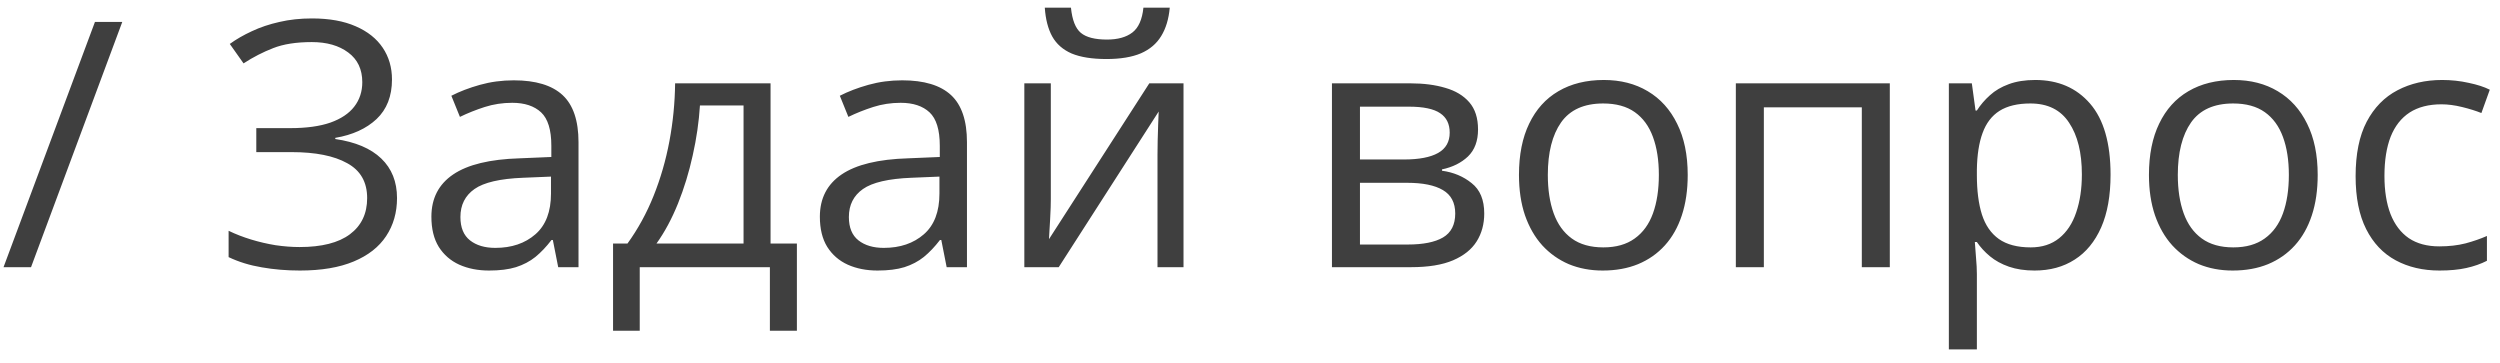 <?xml version="1.0" encoding="UTF-8"?> <svg xmlns="http://www.w3.org/2000/svg" width="131" height="19" viewBox="0 0 131 19" fill="none"> <path opacity="0.8" d="M6.407 1.15L1.626 14H0.185L4.975 1.15H6.407ZM20.54 4.165C20.54 5.038 20.27 5.729 19.731 6.239C19.192 6.743 18.472 7.071 17.569 7.224V7.285C18.624 7.438 19.427 7.777 19.977 8.305C20.528 8.832 20.804 9.523 20.804 10.379C20.804 11.135 20.613 11.8 20.232 12.374C19.857 12.942 19.292 13.385 18.536 13.701C17.78 14.018 16.84 14.176 15.715 14.176C15.018 14.176 14.352 14.12 13.72 14.009C13.087 13.903 12.507 13.725 11.979 13.473V12.093C12.343 12.269 12.735 12.421 13.157 12.55C13.579 12.679 14.007 12.778 14.44 12.849C14.88 12.913 15.299 12.945 15.697 12.945C16.857 12.945 17.736 12.723 18.334 12.277C18.938 11.826 19.239 11.193 19.239 10.379C19.239 9.541 18.891 8.932 18.193 8.551C17.502 8.164 16.529 7.971 15.275 7.971H13.43V6.714H15.214C16.058 6.714 16.758 6.617 17.314 6.424C17.871 6.225 18.287 5.946 18.562 5.589C18.844 5.226 18.984 4.798 18.984 4.306C18.984 3.632 18.738 3.113 18.246 2.75C17.76 2.387 17.124 2.205 16.339 2.205C15.524 2.205 14.851 2.311 14.317 2.521C13.784 2.727 13.266 2.993 12.762 3.321L12.041 2.302C12.381 2.056 12.768 1.833 13.201 1.634C13.635 1.429 14.115 1.268 14.643 1.15C15.17 1.027 15.738 0.966 16.348 0.966C17.256 0.966 18.02 1.104 18.642 1.379C19.263 1.648 19.734 2.023 20.057 2.504C20.379 2.984 20.54 3.538 20.54 4.165ZM26.921 4.209C28.069 4.209 28.922 4.467 29.479 4.982C30.035 5.498 30.314 6.321 30.314 7.452V14H29.25L28.969 12.576H28.898C28.629 12.928 28.348 13.224 28.055 13.464C27.762 13.698 27.422 13.877 27.035 14C26.654 14.117 26.186 14.176 25.629 14.176C25.043 14.176 24.521 14.073 24.064 13.868C23.613 13.663 23.256 13.352 22.992 12.937C22.734 12.521 22.605 11.993 22.605 11.354C22.605 10.394 22.986 9.655 23.748 9.14C24.51 8.624 25.67 8.343 27.229 8.296L28.89 8.226V7.637C28.89 6.805 28.711 6.222 28.354 5.888C27.996 5.554 27.492 5.387 26.842 5.387C26.338 5.387 25.857 5.46 25.4 5.606C24.943 5.753 24.51 5.926 24.1 6.125L23.651 5.018C24.085 4.795 24.583 4.604 25.145 4.446C25.708 4.288 26.3 4.209 26.921 4.209ZM28.872 9.254L27.404 9.315C26.203 9.362 25.356 9.559 24.864 9.904C24.372 10.25 24.126 10.739 24.126 11.372C24.126 11.923 24.293 12.33 24.627 12.594C24.961 12.857 25.403 12.989 25.954 12.989C26.81 12.989 27.51 12.752 28.055 12.277C28.6 11.803 28.872 11.091 28.872 10.142V9.254ZM40.377 4.367V12.761H41.757V17.331H40.342V14H33.522V17.331H32.124V12.761H32.88C33.431 11.999 33.888 11.164 34.251 10.256C34.614 9.348 34.89 8.396 35.077 7.399C35.265 6.397 35.364 5.387 35.376 4.367H40.377ZM38.962 5.527H36.677C36.624 6.383 36.498 7.253 36.299 8.138C36.105 9.022 35.848 9.866 35.525 10.669C35.203 11.466 34.828 12.163 34.4 12.761H38.962V5.527ZM47.276 4.209C48.425 4.209 49.277 4.467 49.834 4.982C50.391 5.498 50.669 6.321 50.669 7.452V14H49.605L49.324 12.576H49.254C48.984 12.928 48.703 13.224 48.41 13.464C48.117 13.698 47.777 13.877 47.391 14C47.01 14.117 46.541 14.176 45.984 14.176C45.398 14.176 44.877 14.073 44.42 13.868C43.969 13.663 43.611 13.352 43.348 12.937C43.09 12.521 42.961 11.993 42.961 11.354C42.961 10.394 43.342 9.655 44.103 9.14C44.865 8.624 46.025 8.343 47.584 8.296L49.245 8.226V7.637C49.245 6.805 49.066 6.222 48.709 5.888C48.352 5.554 47.848 5.387 47.197 5.387C46.693 5.387 46.213 5.46 45.756 5.606C45.299 5.753 44.865 5.926 44.455 6.125L44.007 5.018C44.44 4.795 44.938 4.604 45.501 4.446C46.063 4.288 46.655 4.209 47.276 4.209ZM49.227 9.254L47.76 9.315C46.559 9.362 45.712 9.559 45.22 9.904C44.727 10.25 44.481 10.739 44.481 11.372C44.481 11.923 44.648 12.33 44.982 12.594C45.316 12.857 45.759 12.989 46.31 12.989C47.165 12.989 47.865 12.752 48.41 12.277C48.955 11.803 49.227 11.091 49.227 10.142V9.254ZM55.063 4.367V10.423C55.063 10.54 55.06 10.692 55.055 10.88C55.049 11.062 55.04 11.258 55.028 11.469C55.017 11.674 55.005 11.873 54.993 12.066C54.987 12.254 54.978 12.409 54.967 12.532L60.223 4.367H62.016V14H60.653V8.094C60.653 7.906 60.656 7.666 60.662 7.373C60.668 7.08 60.677 6.793 60.688 6.512C60.7 6.225 60.709 6.002 60.715 5.844L55.477 14H53.675V4.367H55.063ZM61.295 0.403C61.242 0.995 61.093 1.49 60.847 1.889C60.606 2.287 60.252 2.589 59.783 2.794C59.315 2.993 58.714 3.093 57.981 3.093C57.226 3.093 56.616 2.996 56.153 2.803C55.696 2.604 55.356 2.305 55.134 1.906C54.917 1.508 54.788 1.007 54.747 0.403H56.118C56.183 1.048 56.355 1.487 56.637 1.722C56.918 1.956 57.375 2.073 58.008 2.073C58.57 2.073 59.013 1.95 59.335 1.704C59.657 1.458 59.851 1.024 59.915 0.403H61.295ZM77.449 6.784C77.449 7.388 77.273 7.859 76.922 8.199C76.57 8.533 76.116 8.759 75.56 8.876V8.946C76.163 9.028 76.682 9.245 77.115 9.597C77.555 9.942 77.774 10.473 77.774 11.188C77.774 11.738 77.643 12.225 77.379 12.646C77.115 13.068 76.702 13.399 76.14 13.64C75.577 13.88 74.845 14 73.942 14H69.794V4.367H73.907C74.599 4.367 75.208 4.446 75.735 4.604C76.269 4.757 76.688 5.009 76.992 5.36C77.297 5.712 77.449 6.187 77.449 6.784ZM76.254 11.188C76.254 10.619 76.037 10.209 75.603 9.957C75.176 9.705 74.552 9.579 73.731 9.579H71.262V12.813H73.767C74.575 12.813 75.19 12.69 75.612 12.444C76.04 12.192 76.254 11.773 76.254 11.188ZM75.964 6.951C75.964 6.494 75.797 6.154 75.463 5.932C75.129 5.703 74.581 5.589 73.819 5.589H71.262V8.357H73.564C74.356 8.357 74.953 8.243 75.357 8.015C75.762 7.786 75.964 7.432 75.964 6.951ZM88.436 9.166C88.436 9.957 88.333 10.663 88.128 11.284C87.923 11.905 87.627 12.43 87.24 12.857C86.853 13.285 86.385 13.613 85.834 13.842C85.289 14.065 84.671 14.176 83.98 14.176C83.335 14.176 82.743 14.065 82.204 13.842C81.671 13.613 81.208 13.285 80.815 12.857C80.429 12.43 80.127 11.905 79.91 11.284C79.699 10.663 79.594 9.957 79.594 9.166C79.594 8.111 79.772 7.215 80.13 6.477C80.487 5.732 80.997 5.167 81.659 4.78C82.327 4.388 83.121 4.191 84.041 4.191C84.92 4.191 85.688 4.388 86.344 4.78C87.006 5.173 87.519 5.741 87.882 6.485C88.251 7.224 88.436 8.117 88.436 9.166ZM81.106 9.166C81.106 9.939 81.208 10.61 81.413 11.179C81.618 11.747 81.935 12.187 82.362 12.497C82.79 12.808 83.341 12.963 84.015 12.963C84.683 12.963 85.231 12.808 85.658 12.497C86.092 12.187 86.411 11.747 86.616 11.179C86.821 10.61 86.924 9.939 86.924 9.166C86.924 8.398 86.821 7.736 86.616 7.18C86.411 6.617 86.095 6.184 85.667 5.879C85.239 5.574 84.686 5.422 84.006 5.422C83.004 5.422 82.269 5.753 81.8 6.415C81.337 7.077 81.106 7.994 81.106 9.166ZM99.026 4.367V14H97.559V5.624H92.426V14H90.958V4.367H99.026ZM106.646 4.191C107.848 4.191 108.806 4.604 109.521 5.431C110.235 6.257 110.593 7.499 110.593 9.157C110.593 10.253 110.429 11.173 110.101 11.917C109.772 12.661 109.31 13.224 108.712 13.604C108.12 13.985 107.42 14.176 106.611 14.176C106.102 14.176 105.653 14.108 105.267 13.974C104.88 13.839 104.549 13.657 104.273 13.429C103.998 13.2 103.77 12.951 103.588 12.682H103.482C103.5 12.91 103.521 13.185 103.544 13.508C103.573 13.83 103.588 14.111 103.588 14.352V18.307H102.12V4.367H103.324L103.518 5.791H103.588C103.775 5.498 104.004 5.231 104.273 4.991C104.543 4.745 104.871 4.552 105.258 4.411C105.65 4.265 106.113 4.191 106.646 4.191ZM106.392 5.422C105.724 5.422 105.185 5.551 104.774 5.809C104.37 6.066 104.074 6.453 103.887 6.969C103.699 7.479 103.6 8.12 103.588 8.894V9.175C103.588 9.989 103.676 10.678 103.852 11.24C104.033 11.803 104.329 12.23 104.739 12.523C105.155 12.816 105.712 12.963 106.409 12.963C107.007 12.963 107.505 12.802 107.903 12.479C108.302 12.157 108.598 11.709 108.791 11.135C108.99 10.555 109.09 9.89 109.09 9.14C109.09 8.003 108.867 7.101 108.422 6.433C107.982 5.759 107.306 5.422 106.392 5.422ZM121.447 9.166C121.447 9.957 121.345 10.663 121.14 11.284C120.935 11.905 120.639 12.43 120.252 12.857C119.865 13.285 119.396 13.613 118.846 13.842C118.301 14.065 117.683 14.176 116.991 14.176C116.347 14.176 115.755 14.065 115.216 13.842C114.683 13.613 114.22 13.285 113.827 12.857C113.44 12.43 113.139 11.905 112.922 11.284C112.711 10.663 112.605 9.957 112.605 9.166C112.605 8.111 112.784 7.215 113.142 6.477C113.499 5.732 114.009 5.167 114.671 4.78C115.339 4.388 116.133 4.191 117.053 4.191C117.932 4.191 118.699 4.388 119.355 4.78C120.018 5.173 120.53 5.741 120.894 6.485C121.263 7.224 121.447 8.117 121.447 9.166ZM114.117 9.166C114.117 9.939 114.22 10.61 114.425 11.179C114.63 11.747 114.946 12.187 115.374 12.497C115.802 12.808 116.353 12.963 117.026 12.963C117.694 12.963 118.242 12.808 118.67 12.497C119.104 12.187 119.423 11.747 119.628 11.179C119.833 10.61 119.936 9.939 119.936 9.166C119.936 8.398 119.833 7.736 119.628 7.18C119.423 6.617 119.106 6.184 118.679 5.879C118.251 5.574 117.697 5.422 117.018 5.422C116.016 5.422 115.28 5.753 114.812 6.415C114.349 7.077 114.117 7.994 114.117 9.166ZM127.828 14.176C126.961 14.176 126.196 13.997 125.534 13.64C124.872 13.282 124.356 12.737 123.987 12.005C123.618 11.273 123.434 10.35 123.434 9.236C123.434 8.07 123.627 7.118 124.014 6.38C124.406 5.636 124.945 5.085 125.631 4.728C126.316 4.37 127.096 4.191 127.969 4.191C128.449 4.191 128.912 4.241 129.357 4.341C129.809 4.435 130.178 4.555 130.465 4.701L130.025 5.923C129.732 5.806 129.393 5.7 129.006 5.606C128.625 5.513 128.268 5.466 127.934 5.466C127.266 5.466 126.709 5.609 126.264 5.896C125.824 6.184 125.493 6.605 125.271 7.162C125.054 7.719 124.945 8.404 124.945 9.219C124.945 9.998 125.051 10.663 125.262 11.214C125.479 11.765 125.798 12.187 126.22 12.479C126.647 12.767 127.181 12.91 127.819 12.91C128.329 12.91 128.789 12.857 129.199 12.752C129.609 12.641 129.981 12.512 130.315 12.365V13.666C129.993 13.83 129.633 13.956 129.234 14.044C128.842 14.132 128.373 14.176 127.828 14.176Z" fill="#0F0F0F"></path> </svg> 